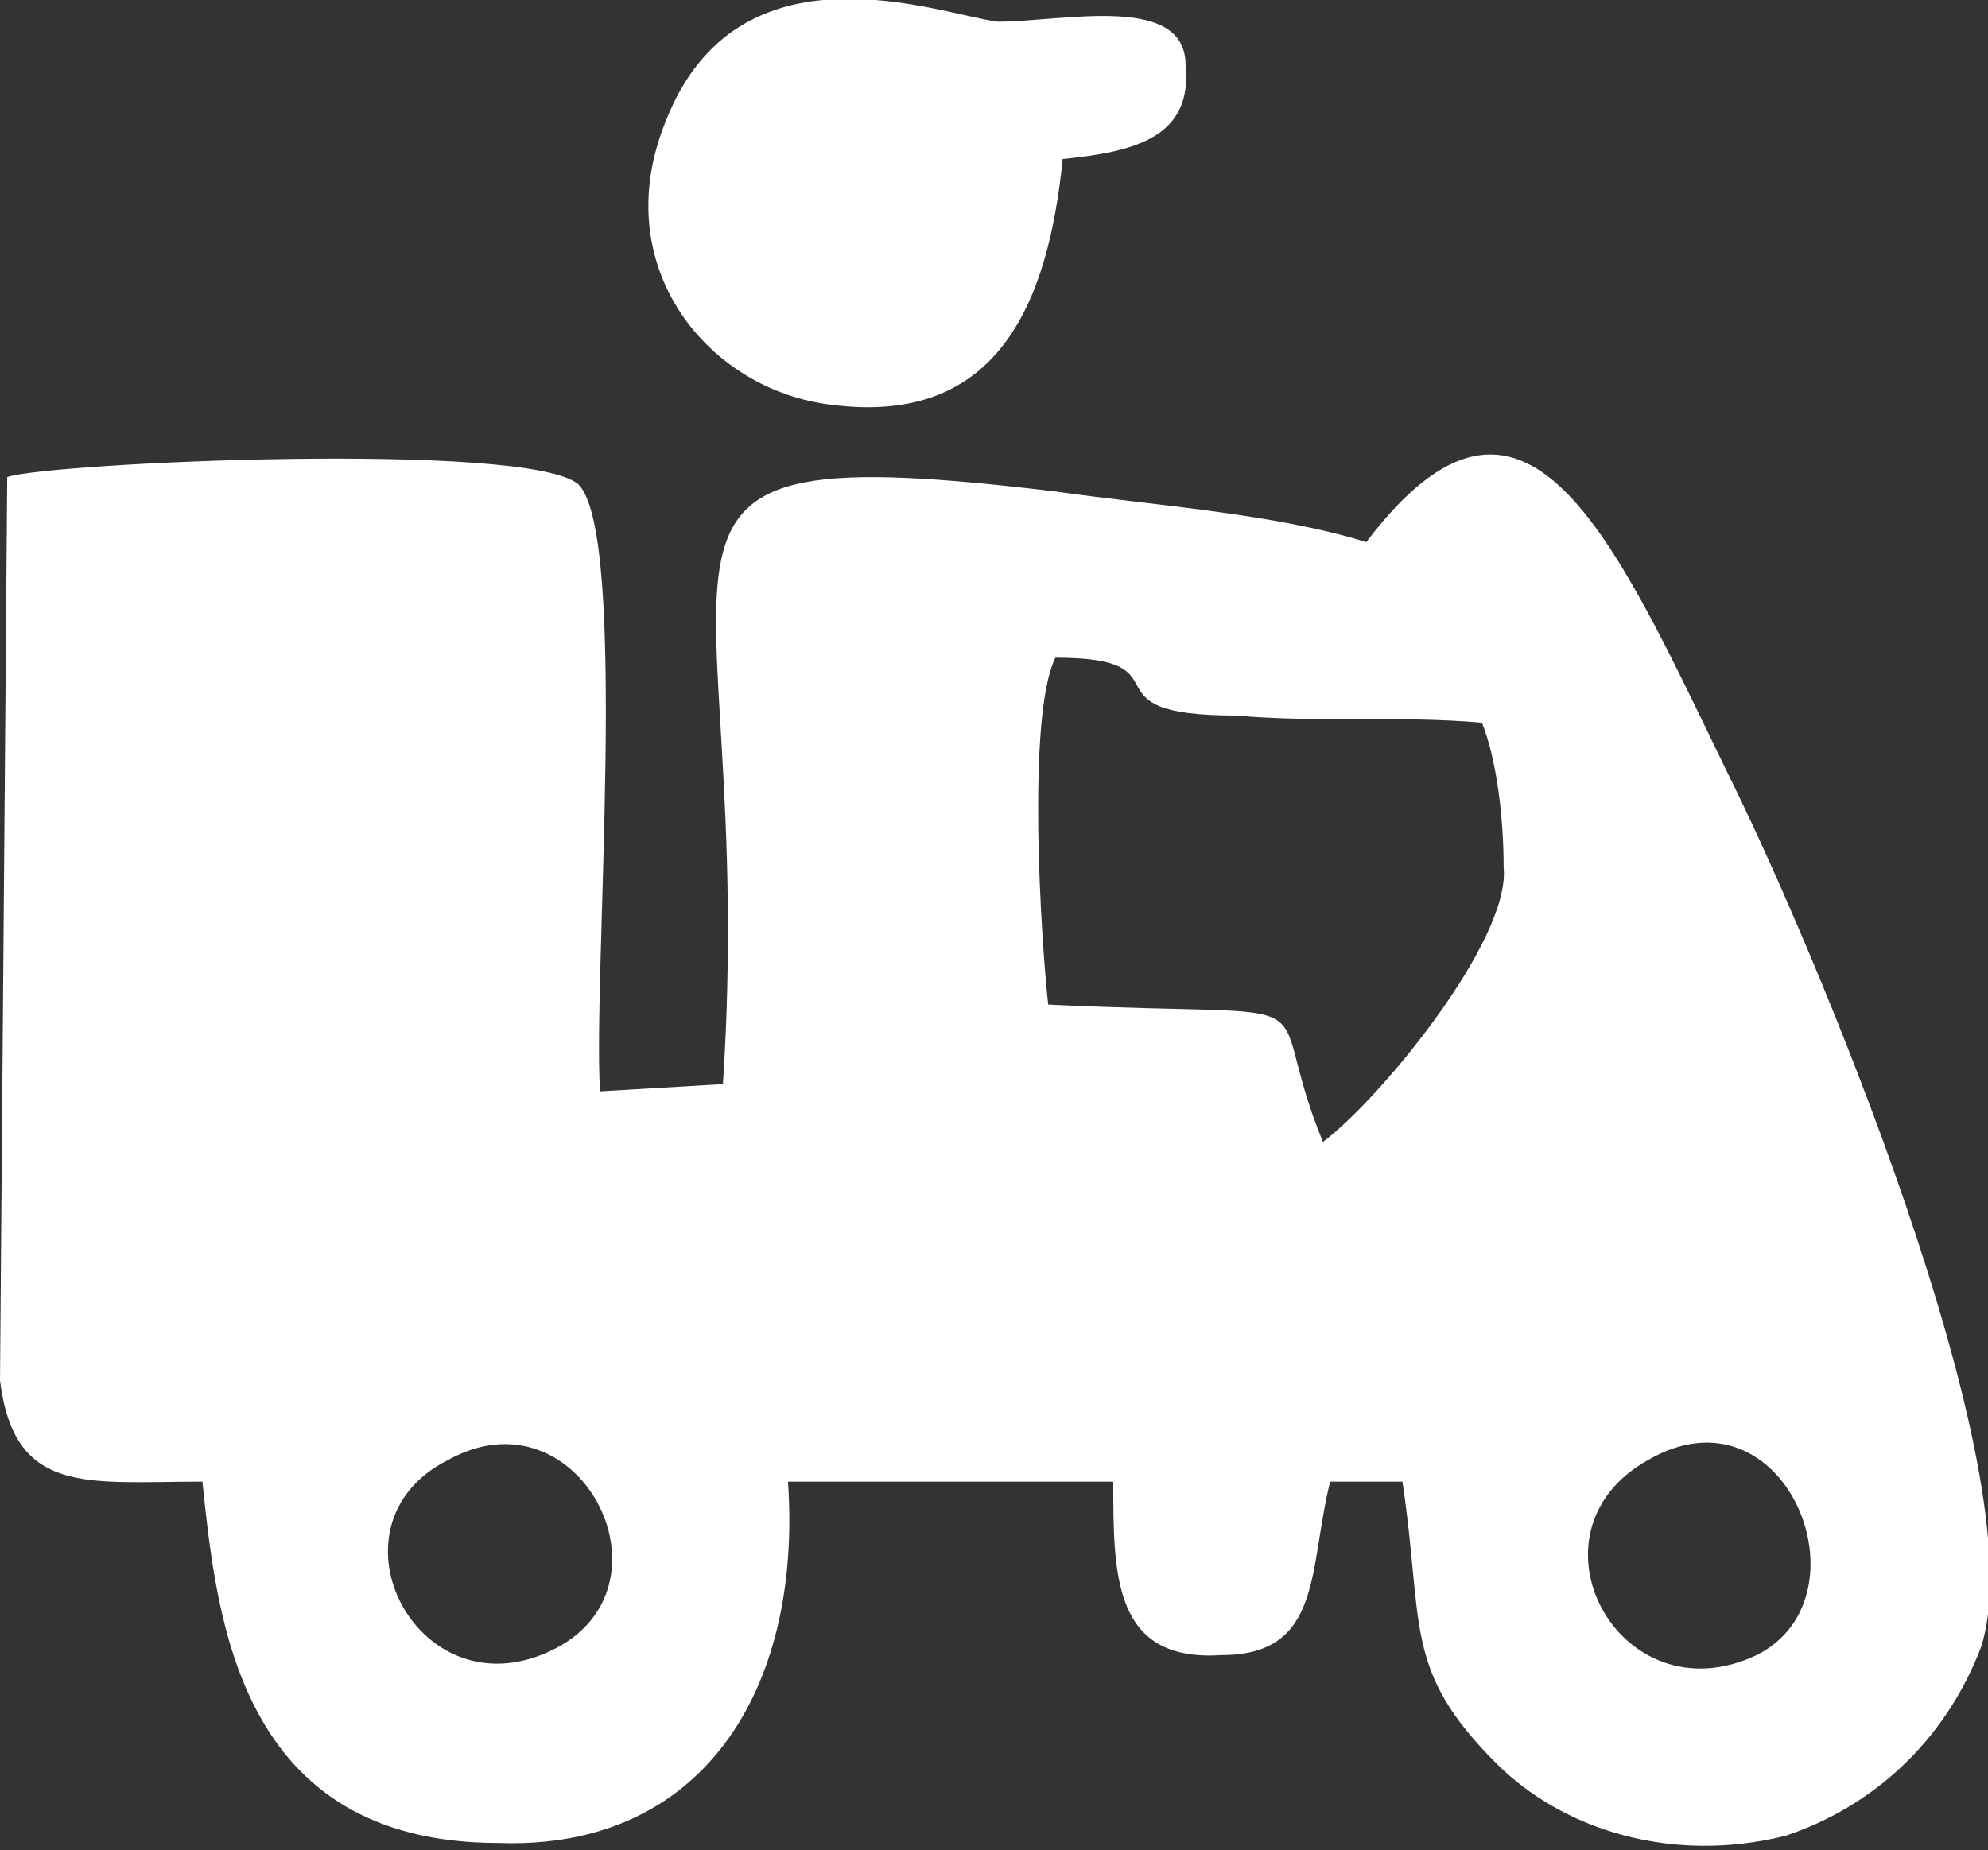 <?xml version="1.0" encoding="UTF-8"?>
<!DOCTYPE svg PUBLIC "-//W3C//DTD SVG 1.1//EN" "http://www.w3.org/Graphics/SVG/1.1/DTD/svg11.dtd">
<!-- Creator: CorelDRAW X7 -->
<svg xmlns="http://www.w3.org/2000/svg" xml:space="preserve" width="275px" height="256px" version="1.1" style="shape-rendering:geometricPrecision; text-rendering:geometricPrecision; image-rendering:optimizeQuality; fill-rule:evenodd; clip-rule:evenodd"
viewBox="0 0 275 256"
 xmlns:xlink="http://www.w3.org/1999/xlink">
 <rect x="0" y="0" width="275" height="256" fill="#333333" stroke="none"/>
 <defs>
  <style type="text/css">
   <![CDATA[
    .fil0 {fill:#ffffff}
   ]]>
  </style>
 </defs>
 <g id="Camada_x0020_1">
  <g id="_548662120">
   <path class="fil0" d="M228 202c19,-11 31,19 15,27 -19,9 -33,-17 -15,-27zm-166 0c18,-10 32,17 15,26 -19,10 -33,-17 -15,-26zm83 -63c-1,-9 -3,-40 1,-48 19,0 3,8 25,8 11,1 23,0 34,1 2,5 3,13 3,20 1,10 -17,32 -25,38 -9,-22 4,-17 -38,-19zm44 -64c-13,-4 -29,-5 -43,-7 -67,-8 -41,6 -46,82l-17 1c-1,-16 4,-77 -3,-84 -7,-6 -73,-3 -79,-1l-1 125c2,16 12,14 28,14 2,19 5,50 41,50 28,1 42,-21 40,-50l45 0c0,13 0,25 15,24 14,0 12,-12 15,-24l10 0c3,20 0,26 13,39 9,9 24,14 40,10 12,-4 22,-13 27,-26 8,-24 -24,-99 -35,-121 -16,-33 -28,-61 -50,-32z"/>
   <path class="fil0" d="M147 22c10,-1 18,-3 17,-13 0,-10 -17,-6 -26,-6 -8,-1 -36,-12 -46,14 -8,20 6,37 23,39 23,3 30,-14 32,-34z"/>
  </g>
 </g>
</svg>
